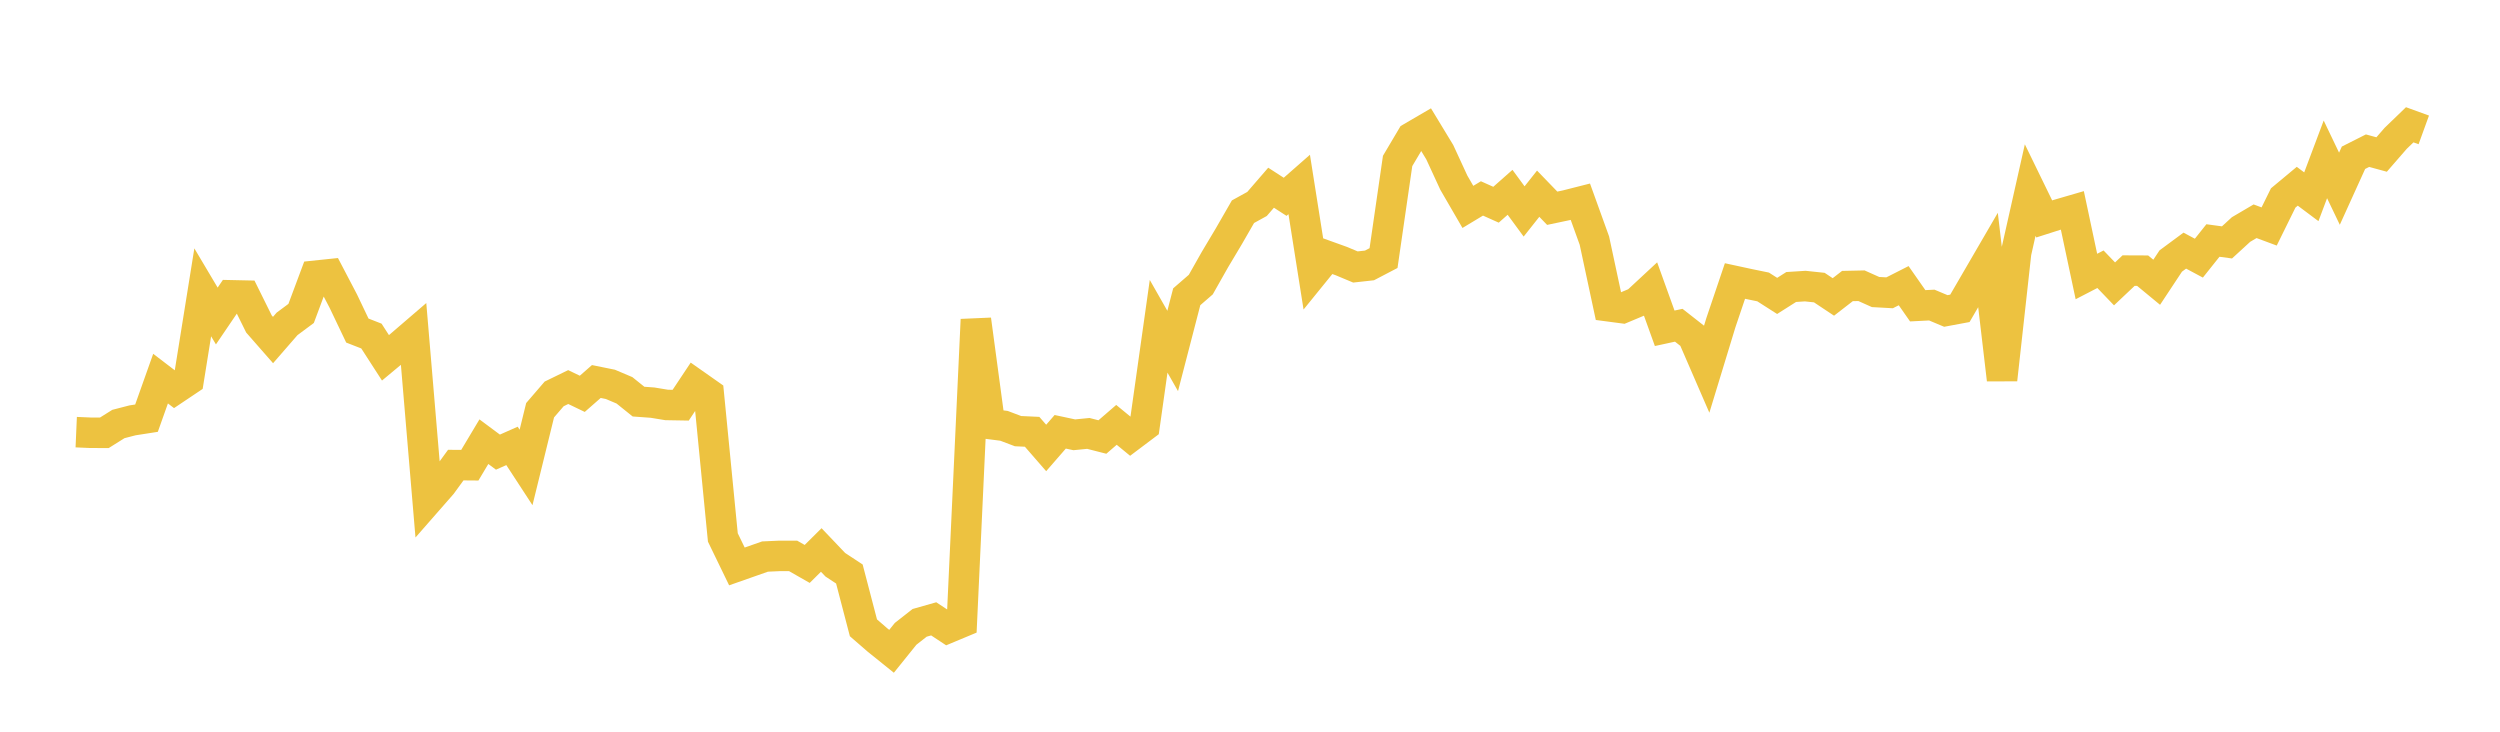 <svg width="164" height="48" xmlns="http://www.w3.org/2000/svg" xmlns:xlink="http://www.w3.org/1999/xlink"><path fill="none" stroke="rgb(237,194,64)" stroke-width="2" d="M5,28.349L5.922,28.389L6.844,28.393L7.766,27.815L8.689,27.576L9.611,27.432L10.533,24.837L11.455,25.542L12.377,24.924L13.299,19.177L14.222,20.73L15.144,19.372L16.066,19.392L16.988,21.254L17.91,22.306L18.832,21.246L19.754,20.561L20.677,18.089L21.599,17.992L22.521,19.753L23.443,21.685L24.365,22.045L25.287,23.473L26.21,22.705L27.132,21.913L28.054,32.83L28.976,31.777L29.898,30.511L30.82,30.518L31.743,28.974L32.665,29.66L33.587,29.251L34.509,30.664L35.431,26.911L36.353,25.84L37.275,25.391L38.198,25.835L39.12,25.027L40.042,25.214L40.964,25.605L41.886,26.346L42.808,26.413L43.731,26.565L44.653,26.581L45.575,25.195L46.497,25.843L47.419,35.257L48.341,37.158L49.263,36.834L50.186,36.51L51.108,36.468L52.03,36.468L52.952,36.994L53.874,36.079L54.796,37.047L55.719,37.654L56.641,41.184L57.563,41.984L58.485,42.726L59.407,41.581L60.329,40.858L61.251,40.596L62.174,41.205L63.096,40.82L64.018,20.966L64.94,27.816L65.862,27.934L66.784,28.283L67.707,28.326L68.629,29.386L69.551,28.326L70.473,28.523L71.395,28.432L72.317,28.668L73.24,27.871L74.162,28.628L75.084,27.934L76.006,21.404L76.928,23.023L77.85,19.468L78.772,18.669L79.695,17.036L80.617,15.49L81.539,13.888L82.461,13.38L83.383,12.314L84.305,12.911L85.228,12.101L86.15,17.932L87.072,16.796L87.994,17.128L88.916,17.514L89.838,17.412L90.76,16.93L91.683,10.559L92.605,9.003L93.527,8.465L94.449,9.985L95.371,11.983L96.293,13.573L97.216,13.017L98.138,13.43L99.06,12.616L99.982,13.871L100.904,12.707L101.826,13.661L102.749,13.466L103.671,13.232L104.593,15.786L105.515,20.092L106.437,20.214L107.359,19.828L108.281,18.972L109.204,21.536L110.126,21.336L111.048,22.059L111.97,24.184L112.892,21.161L113.814,18.434L114.737,18.634L115.659,18.823L116.581,19.412L117.503,18.827L118.425,18.768L119.347,18.866L120.269,19.479L121.192,18.764L122.114,18.744L123.036,19.157L123.958,19.208L124.88,18.74L125.802,20.059L126.725,20.012L127.647,20.399L128.569,20.227L129.491,18.642L130.413,17.056L131.335,24.905L132.257,16.577L133.18,12.469L134.102,14.362L135.024,14.067L135.946,13.799L136.868,18.139L137.79,17.662L138.713,18.623L139.635,17.752L140.557,17.756L141.479,18.517L142.401,17.123L143.323,16.441L144.246,16.935L145.168,15.777L146.09,15.902L147.012,15.056L147.934,14.514L148.856,14.857L149.778,12.986L150.701,12.218L151.623,12.908L152.545,10.455L153.467,12.38L154.389,10.349L155.311,9.884L156.234,10.136L157.156,9.075L158.078,8.186L159,8.521"></path></svg>